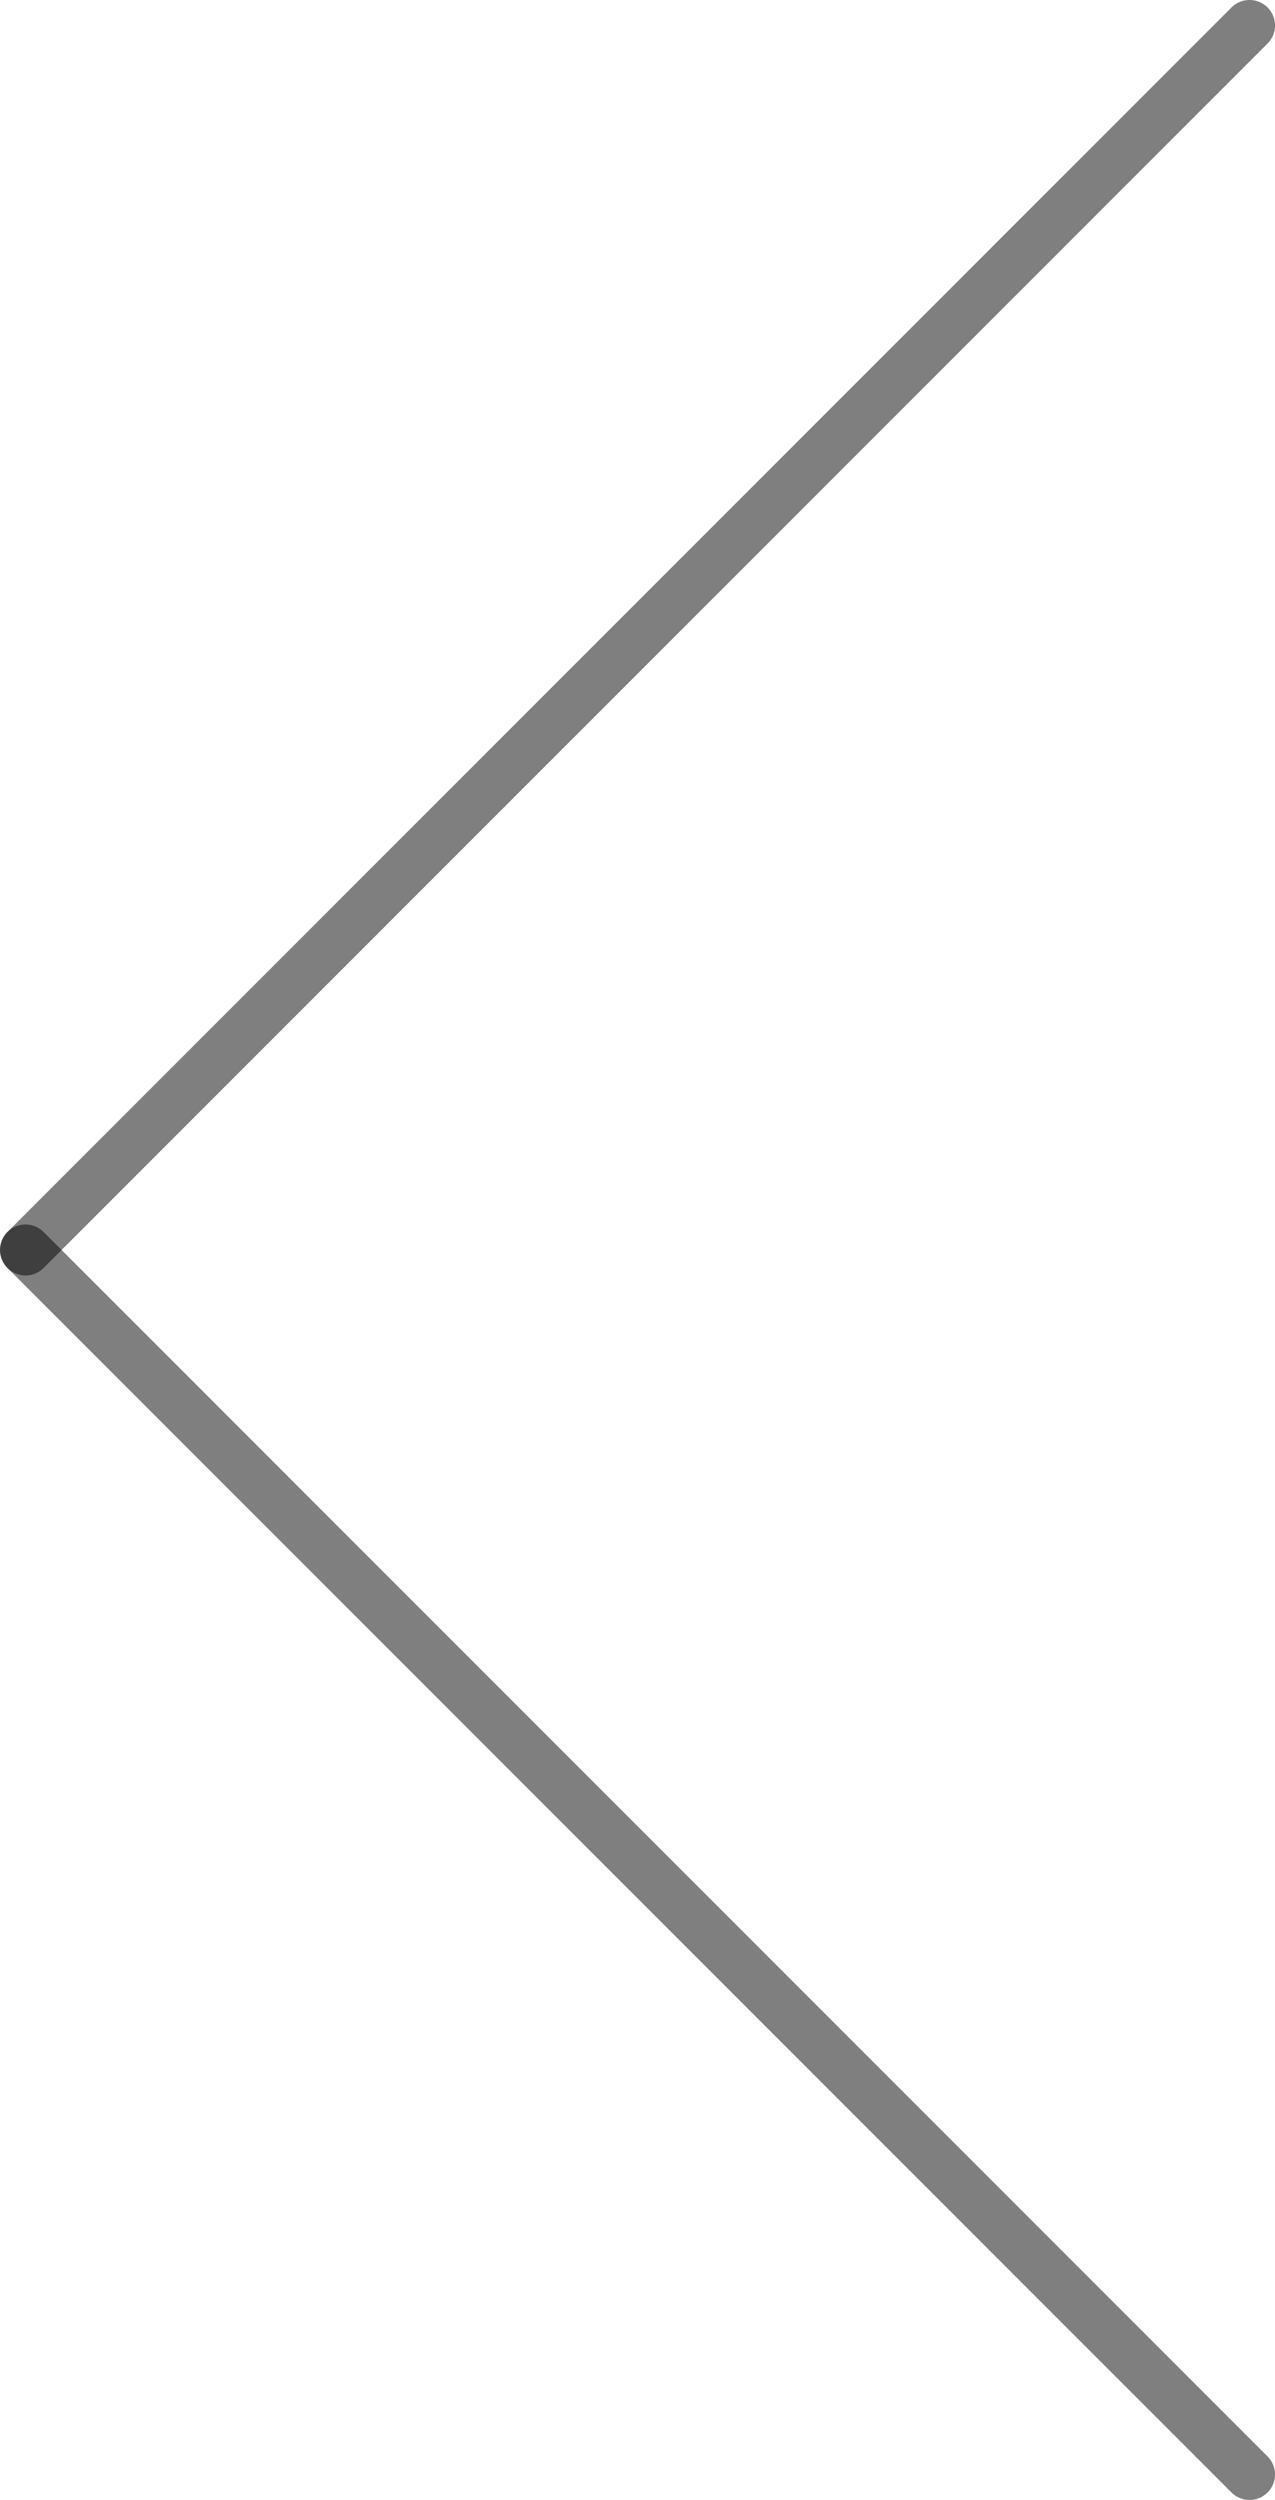 <svg xmlns="http://www.w3.org/2000/svg" width="25" height="49" viewBox="0 0 25 49"><g transform="translate(530 4657) rotate(180)"><path d="M24,24.5a.5.5,0,0,1-.354-.146l-24-24a.5.5,0,0,1,0-.707.5.5,0,0,1,.707,0l24,24A.5.5,0,0,1,24,24.5Z" transform="translate(505.5 4608.5)" fill="rgba(0,0,0,0.5)"/><path d="M0,24.5a.5.5,0,0,1-.354-.146.5.5,0,0,1,0-.707l24-24a.5.5,0,0,1,.707,0,.5.5,0,0,1,0,.707l-24,24A.5.5,0,0,1,0,24.5Z" transform="translate(505.5 4632.5)" fill="rgba(0,0,0,0.5)"/></g></svg>